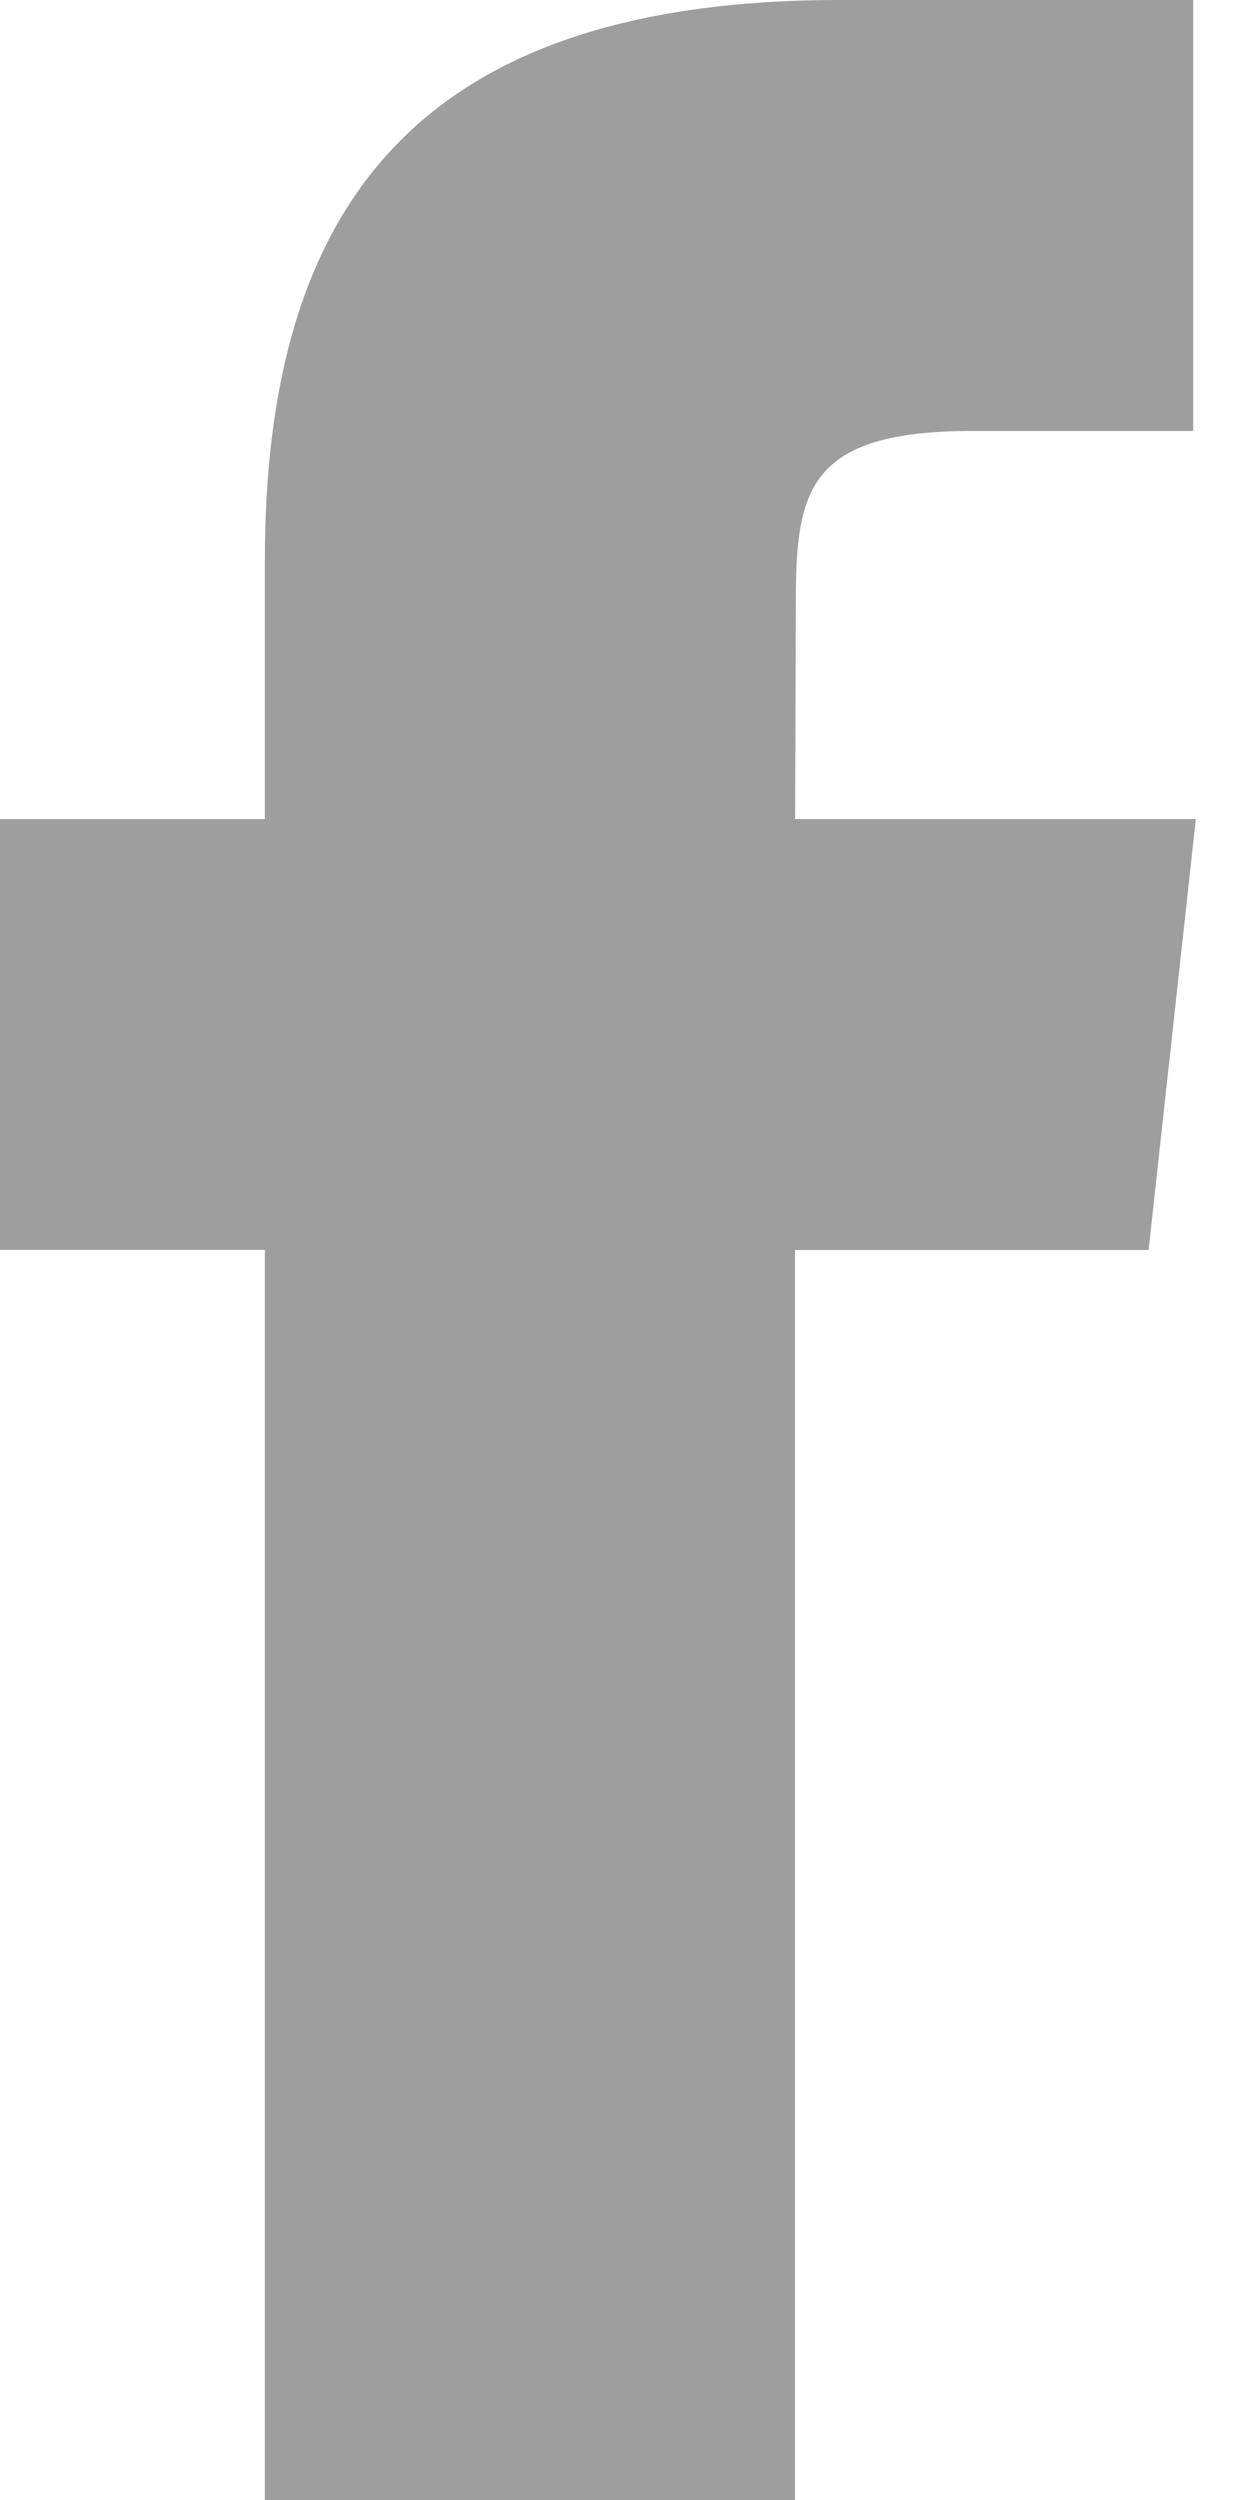 <svg xmlns="http://www.w3.org/2000/svg" width="9" height="18" viewBox="0 0 9 18">
    <path fill="#9E9E9E" fill-rule="evenodd" d="M5.725 18H1.907V8.999H0V5.897h1.907V4.035C1.907 1.505 2.984 0 6.044 0h2.547v3.103H7c-1.191 0-1.27.433-1.27 1.242l-.005 1.552h2.885L8.27 9H5.724V18z"/>
</svg>
